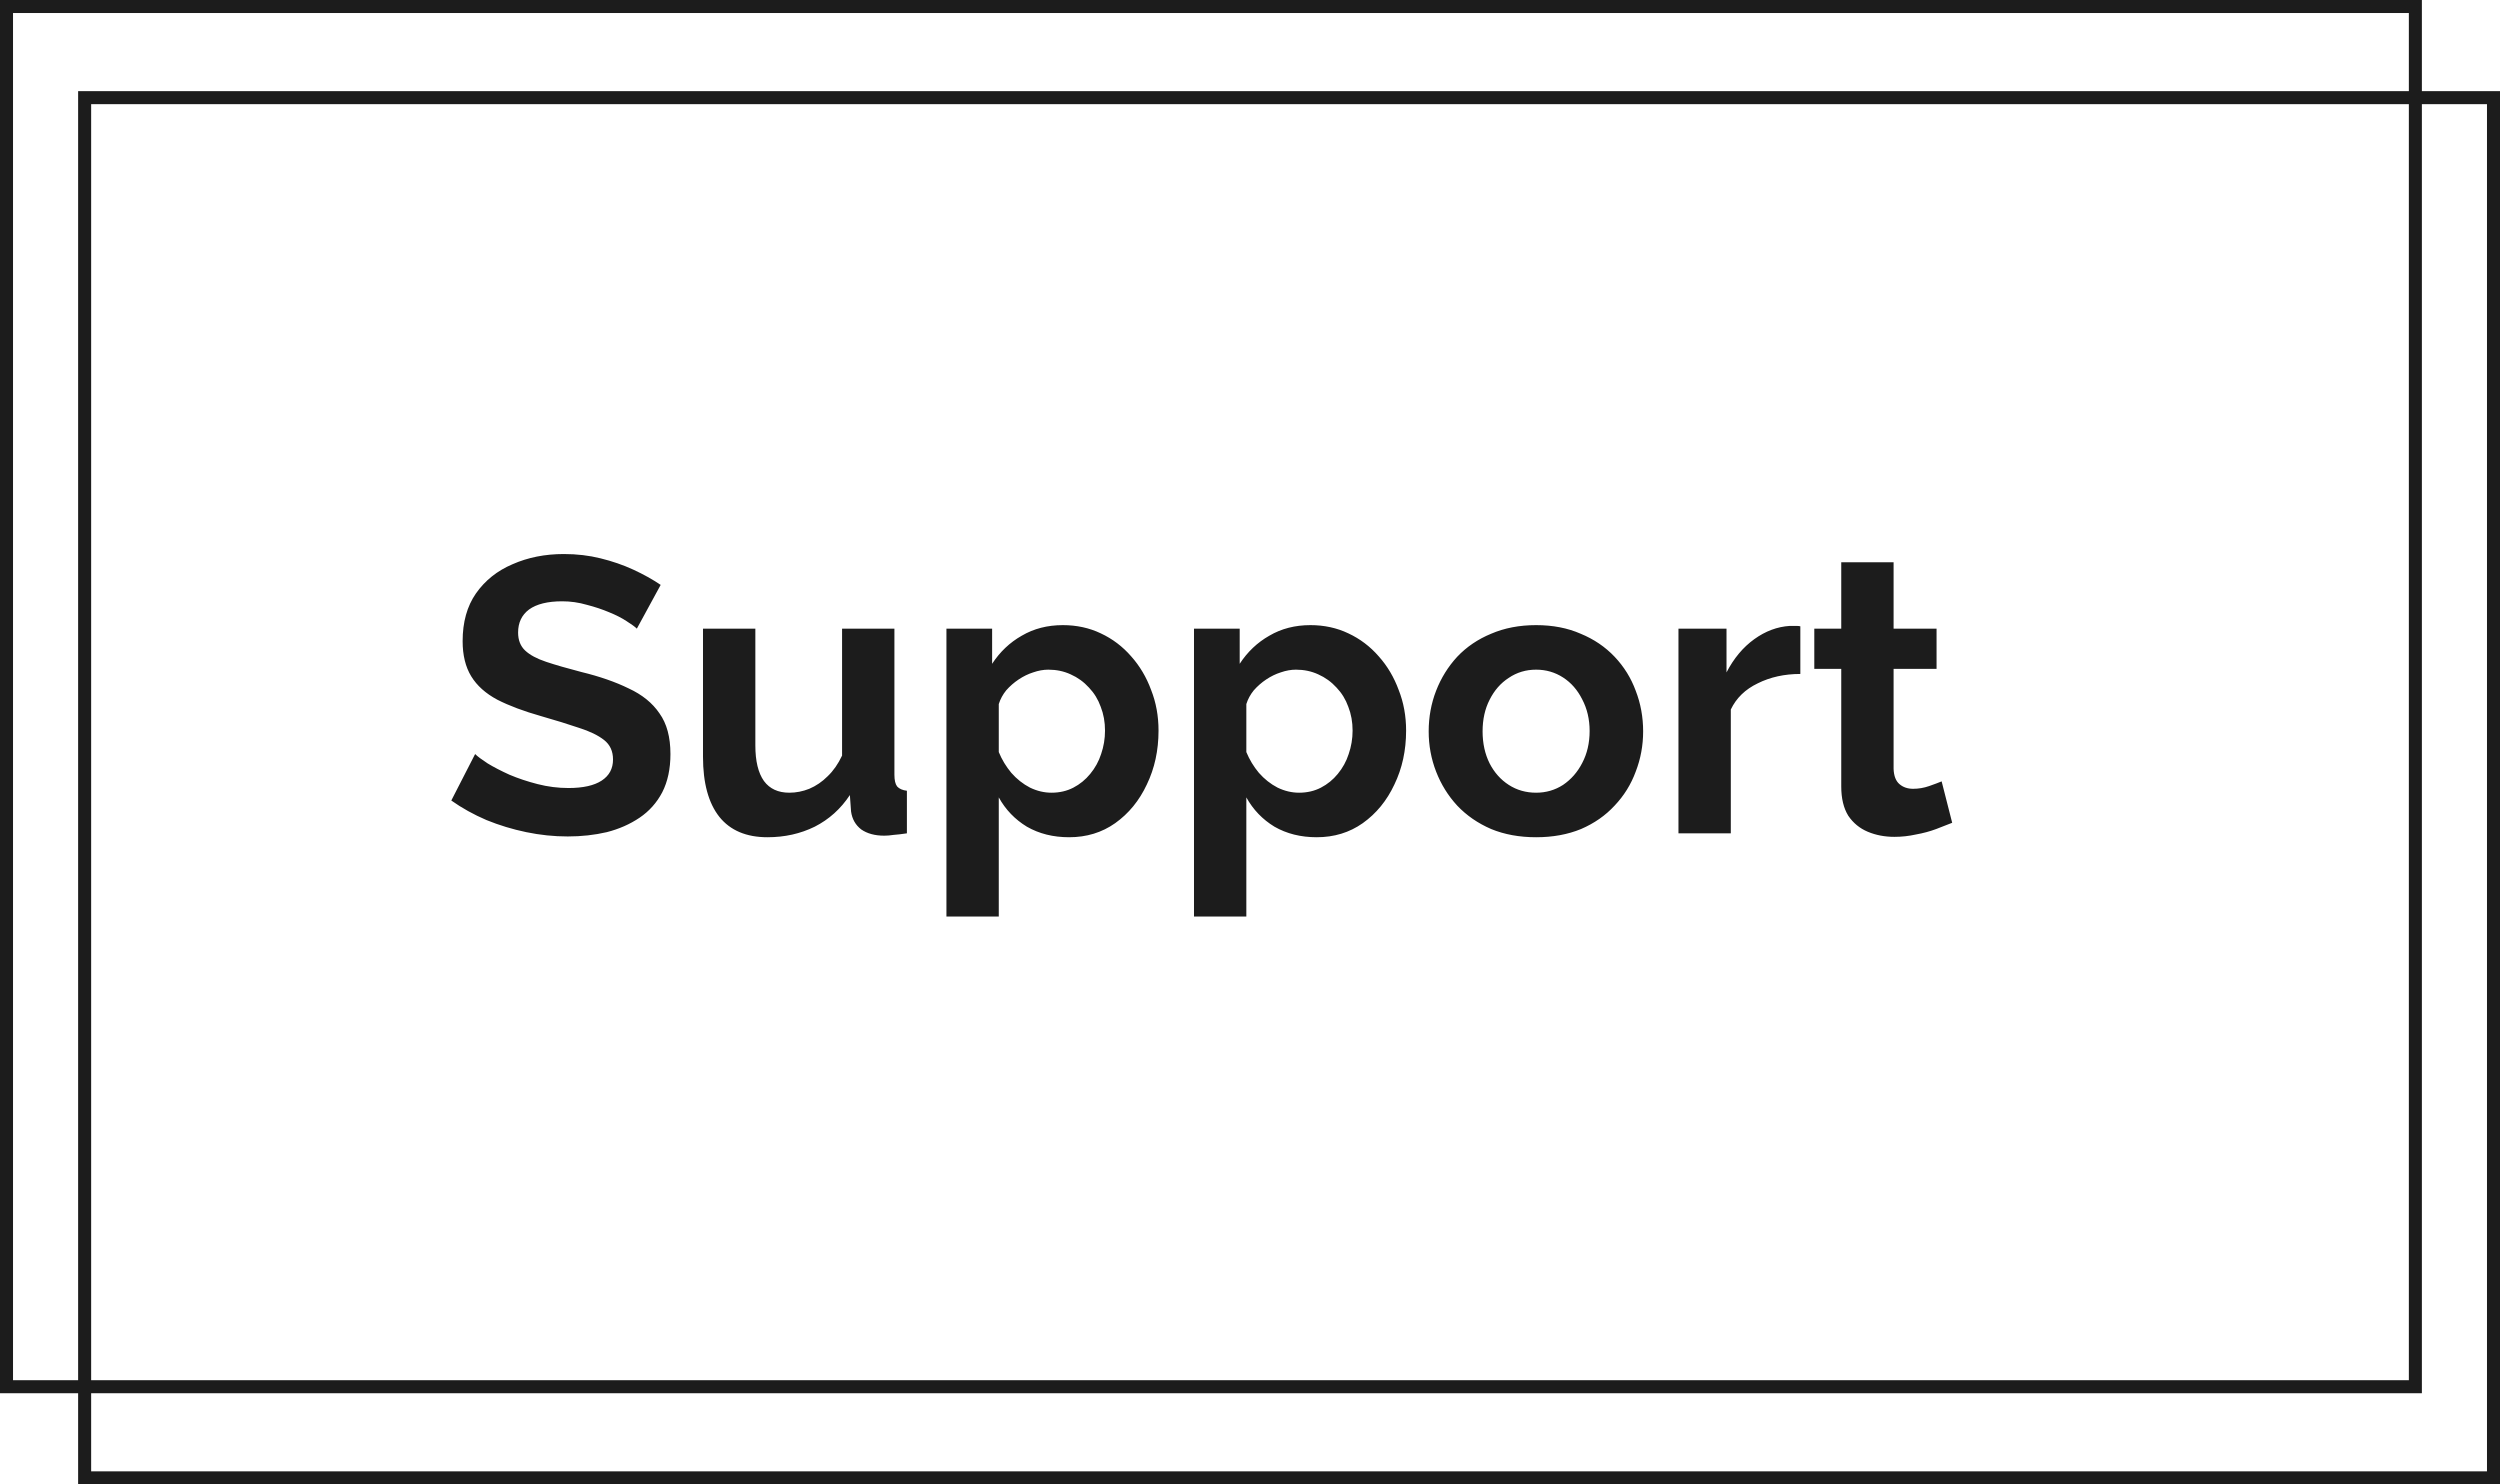 <svg width="192" height="114" viewBox="0 0 192 114" fill="none" xmlns="http://www.w3.org/2000/svg">
<rect x="6.5" y="7.5" width="185" height="106" stroke="#1C1C1C"/>
<rect x="0.5" y="0.5" width="185" height="106" stroke="#1C1C1C"/>
<path d="M48.91 48.28C48.77 48.14 48.51 47.95 48.13 47.71C47.77 47.47 47.32 47.24 46.78 47.02C46.26 46.8 45.69 46.61 45.07 46.45C44.45 46.27 43.82 46.18 43.18 46.18C42.06 46.18 41.21 46.39 40.63 46.81C40.07 47.23 39.79 47.82 39.79 48.58C39.79 49.16 39.97 49.62 40.33 49.96C40.69 50.3 41.23 50.59 41.95 50.83C42.67 51.07 43.57 51.33 44.65 51.61C46.05 51.95 47.26 52.37 48.28 52.87C49.32 53.35 50.11 53.99 50.65 54.79C51.21 55.57 51.49 56.61 51.49 57.91C51.49 59.05 51.28 60.03 50.86 60.85C50.44 61.65 49.86 62.3 49.12 62.8C48.38 63.3 47.54 63.67 46.6 63.91C45.66 64.13 44.66 64.24 43.6 64.24C42.54 64.24 41.48 64.13 40.42 63.91C39.36 63.69 38.34 63.38 37.36 62.98C36.38 62.56 35.48 62.06 34.66 61.48L36.49 57.91C36.67 58.09 36.99 58.33 37.45 58.63C37.91 58.91 38.47 59.2 39.13 59.5C39.79 59.78 40.51 60.02 41.29 60.22C42.07 60.42 42.86 60.52 43.66 60.52C44.78 60.52 45.63 60.33 46.21 59.95C46.79 59.57 47.08 59.03 47.08 58.33C47.08 57.69 46.85 57.19 46.39 56.83C45.93 56.47 45.29 56.16 44.47 55.9C43.65 55.62 42.68 55.32 41.56 55C40.22 54.62 39.1 54.2 38.2 53.74C37.3 53.26 36.63 52.66 36.19 51.94C35.75 51.22 35.53 50.32 35.53 49.24C35.53 47.78 35.87 46.56 36.55 45.58C37.25 44.58 38.19 43.83 39.37 43.33C40.55 42.81 41.86 42.55 43.3 42.55C44.3 42.55 45.24 42.66 46.12 42.88C47.02 43.1 47.86 43.39 48.64 43.75C49.42 44.11 50.12 44.5 50.74 44.92L48.91 48.28ZM53.99 58.12V48.28H58.011V57.25C58.011 58.45 58.23 59.36 58.67 59.98C59.111 60.58 59.761 60.88 60.62 60.88C61.141 60.88 61.651 60.78 62.151 60.58C62.67 60.36 63.141 60.04 63.56 59.62C64.001 59.2 64.371 58.67 64.671 58.03V48.28H68.691V59.5C68.691 59.92 68.76 60.22 68.9 60.4C69.061 60.58 69.311 60.69 69.65 60.73V64C69.251 64.06 68.91 64.1 68.63 64.12C68.371 64.16 68.13 64.18 67.91 64.18C67.191 64.18 66.6 64.02 66.141 63.7C65.701 63.36 65.441 62.9 65.361 62.32L65.27 61.06C64.57 62.12 63.67 62.93 62.571 63.49C61.471 64.03 60.261 64.3 58.941 64.3C57.321 64.3 56.09 63.78 55.251 62.74C54.41 61.68 53.99 60.14 53.99 58.12ZM82.106 64.3C80.885 64.3 79.805 64.03 78.865 63.49C77.945 62.93 77.225 62.18 76.706 61.24V70.39H72.686V48.28H76.195V50.98C76.796 50.06 77.555 49.34 78.475 48.82C79.395 48.28 80.445 48.01 81.626 48.01C82.686 48.01 83.656 48.22 84.535 48.64C85.436 49.06 86.216 49.65 86.876 50.41C87.535 51.15 88.046 52.01 88.406 52.99C88.785 53.95 88.975 54.99 88.975 56.11C88.975 57.63 88.675 59.01 88.076 60.25C87.496 61.49 86.686 62.48 85.645 63.22C84.626 63.94 83.445 64.3 82.106 64.3ZM80.755 60.88C81.376 60.88 81.936 60.75 82.436 60.49C82.936 60.23 83.365 59.88 83.725 59.44C84.106 58.98 84.385 58.47 84.566 57.91C84.766 57.33 84.865 56.73 84.865 56.11C84.865 55.45 84.755 54.84 84.535 54.28C84.335 53.72 84.035 53.23 83.635 52.81C83.236 52.37 82.766 52.03 82.225 51.79C81.706 51.55 81.135 51.43 80.516 51.43C80.135 51.43 79.746 51.5 79.346 51.64C78.966 51.76 78.596 51.94 78.236 52.18C77.876 52.42 77.555 52.7 77.275 53.02C77.016 53.34 76.826 53.69 76.706 54.07V57.76C76.945 58.34 77.266 58.87 77.665 59.35C78.085 59.83 78.566 60.21 79.106 60.49C79.645 60.75 80.195 60.88 80.755 60.88ZM101.119 64.3C99.899 64.3 98.819 64.03 97.879 63.49C96.959 62.93 96.239 62.18 95.719 61.24V70.39H91.699V48.28H95.209V50.98C95.809 50.06 96.569 49.34 97.489 48.82C98.409 48.28 99.459 48.01 100.639 48.01C101.699 48.01 102.669 48.22 103.549 48.64C104.449 49.06 105.229 49.65 105.889 50.41C106.549 51.15 107.059 52.01 107.419 52.99C107.799 53.95 107.989 54.99 107.989 56.11C107.989 57.63 107.689 59.01 107.089 60.25C106.509 61.49 105.699 62.48 104.659 63.22C103.639 63.94 102.459 64.3 101.119 64.3ZM99.769 60.88C100.389 60.88 100.949 60.75 101.449 60.49C101.949 60.23 102.379 59.88 102.739 59.44C103.119 58.98 103.399 58.47 103.579 57.91C103.779 57.33 103.879 56.73 103.879 56.11C103.879 55.45 103.769 54.84 103.549 54.28C103.349 53.72 103.049 53.23 102.649 52.81C102.249 52.37 101.779 52.03 101.239 51.79C100.719 51.55 100.149 51.43 99.529 51.43C99.149 51.43 98.759 51.5 98.359 51.64C97.979 51.76 97.609 51.94 97.249 52.18C96.889 52.42 96.569 52.7 96.289 53.02C96.029 53.34 95.839 53.69 95.719 54.07V57.76C95.959 58.34 96.279 58.87 96.679 59.35C97.099 59.83 97.579 60.21 98.119 60.49C98.659 60.75 99.209 60.88 99.769 60.88ZM117.973 64.3C116.693 64.3 115.543 64.09 114.523 63.67C113.503 63.23 112.633 62.63 111.913 61.87C111.213 61.11 110.673 60.24 110.293 59.26C109.913 58.28 109.723 57.25 109.723 56.17C109.723 55.07 109.913 54.03 110.293 53.05C110.673 52.07 111.213 51.2 111.913 50.44C112.633 49.68 113.503 49.09 114.523 48.67C115.543 48.23 116.693 48.01 117.973 48.01C119.253 48.01 120.393 48.23 121.393 48.67C122.413 49.09 123.283 49.68 124.003 50.44C124.723 51.2 125.263 52.07 125.623 53.05C126.003 54.03 126.193 55.07 126.193 56.17C126.193 57.25 126.003 58.28 125.623 59.26C125.263 60.24 124.723 61.11 124.003 61.87C123.303 62.63 122.443 63.23 121.423 63.67C120.403 64.09 119.253 64.3 117.973 64.3ZM113.863 56.17C113.863 57.09 114.043 57.91 114.403 58.63C114.763 59.33 115.253 59.88 115.873 60.28C116.493 60.68 117.193 60.88 117.973 60.88C118.733 60.88 119.423 60.68 120.043 60.28C120.663 59.86 121.153 59.3 121.513 58.6C121.893 57.88 122.083 57.06 122.083 56.14C122.083 55.24 121.893 54.43 121.513 53.71C121.153 52.99 120.663 52.43 120.043 52.03C119.423 51.63 118.733 51.43 117.973 51.43C117.193 51.43 116.493 51.64 115.873 52.06C115.253 52.46 114.763 53.02 114.403 53.74C114.043 54.44 113.863 55.25 113.863 56.17ZM138.266 51.76C137.046 51.76 135.956 52 134.996 52.48C134.036 52.94 133.346 53.61 132.926 54.49V64H128.906V48.28H132.596V51.64C133.156 50.56 133.866 49.71 134.726 49.09C135.586 48.47 136.496 48.13 137.456 48.07C137.676 48.07 137.846 48.07 137.966 48.07C138.086 48.07 138.186 48.08 138.266 48.1V51.76ZM149.928 63.19C149.588 63.33 149.178 63.49 148.698 63.67C148.218 63.85 147.698 63.99 147.138 64.09C146.598 64.21 146.048 64.27 145.488 64.27C144.748 64.27 144.068 64.14 143.448 63.88C142.828 63.62 142.328 63.21 141.948 62.65C141.588 62.07 141.408 61.32 141.408 60.4V51.37H139.338V48.28H141.408V43.18H145.428V48.28H148.728V51.37H145.428V59.05C145.448 59.59 145.598 59.98 145.878 60.22C146.158 60.46 146.508 60.58 146.928 60.58C147.348 60.58 147.758 60.51 148.158 60.37C148.558 60.23 148.878 60.11 149.118 60.01L149.928 63.19Z" fill="#1C1C1C"/>
</svg>
